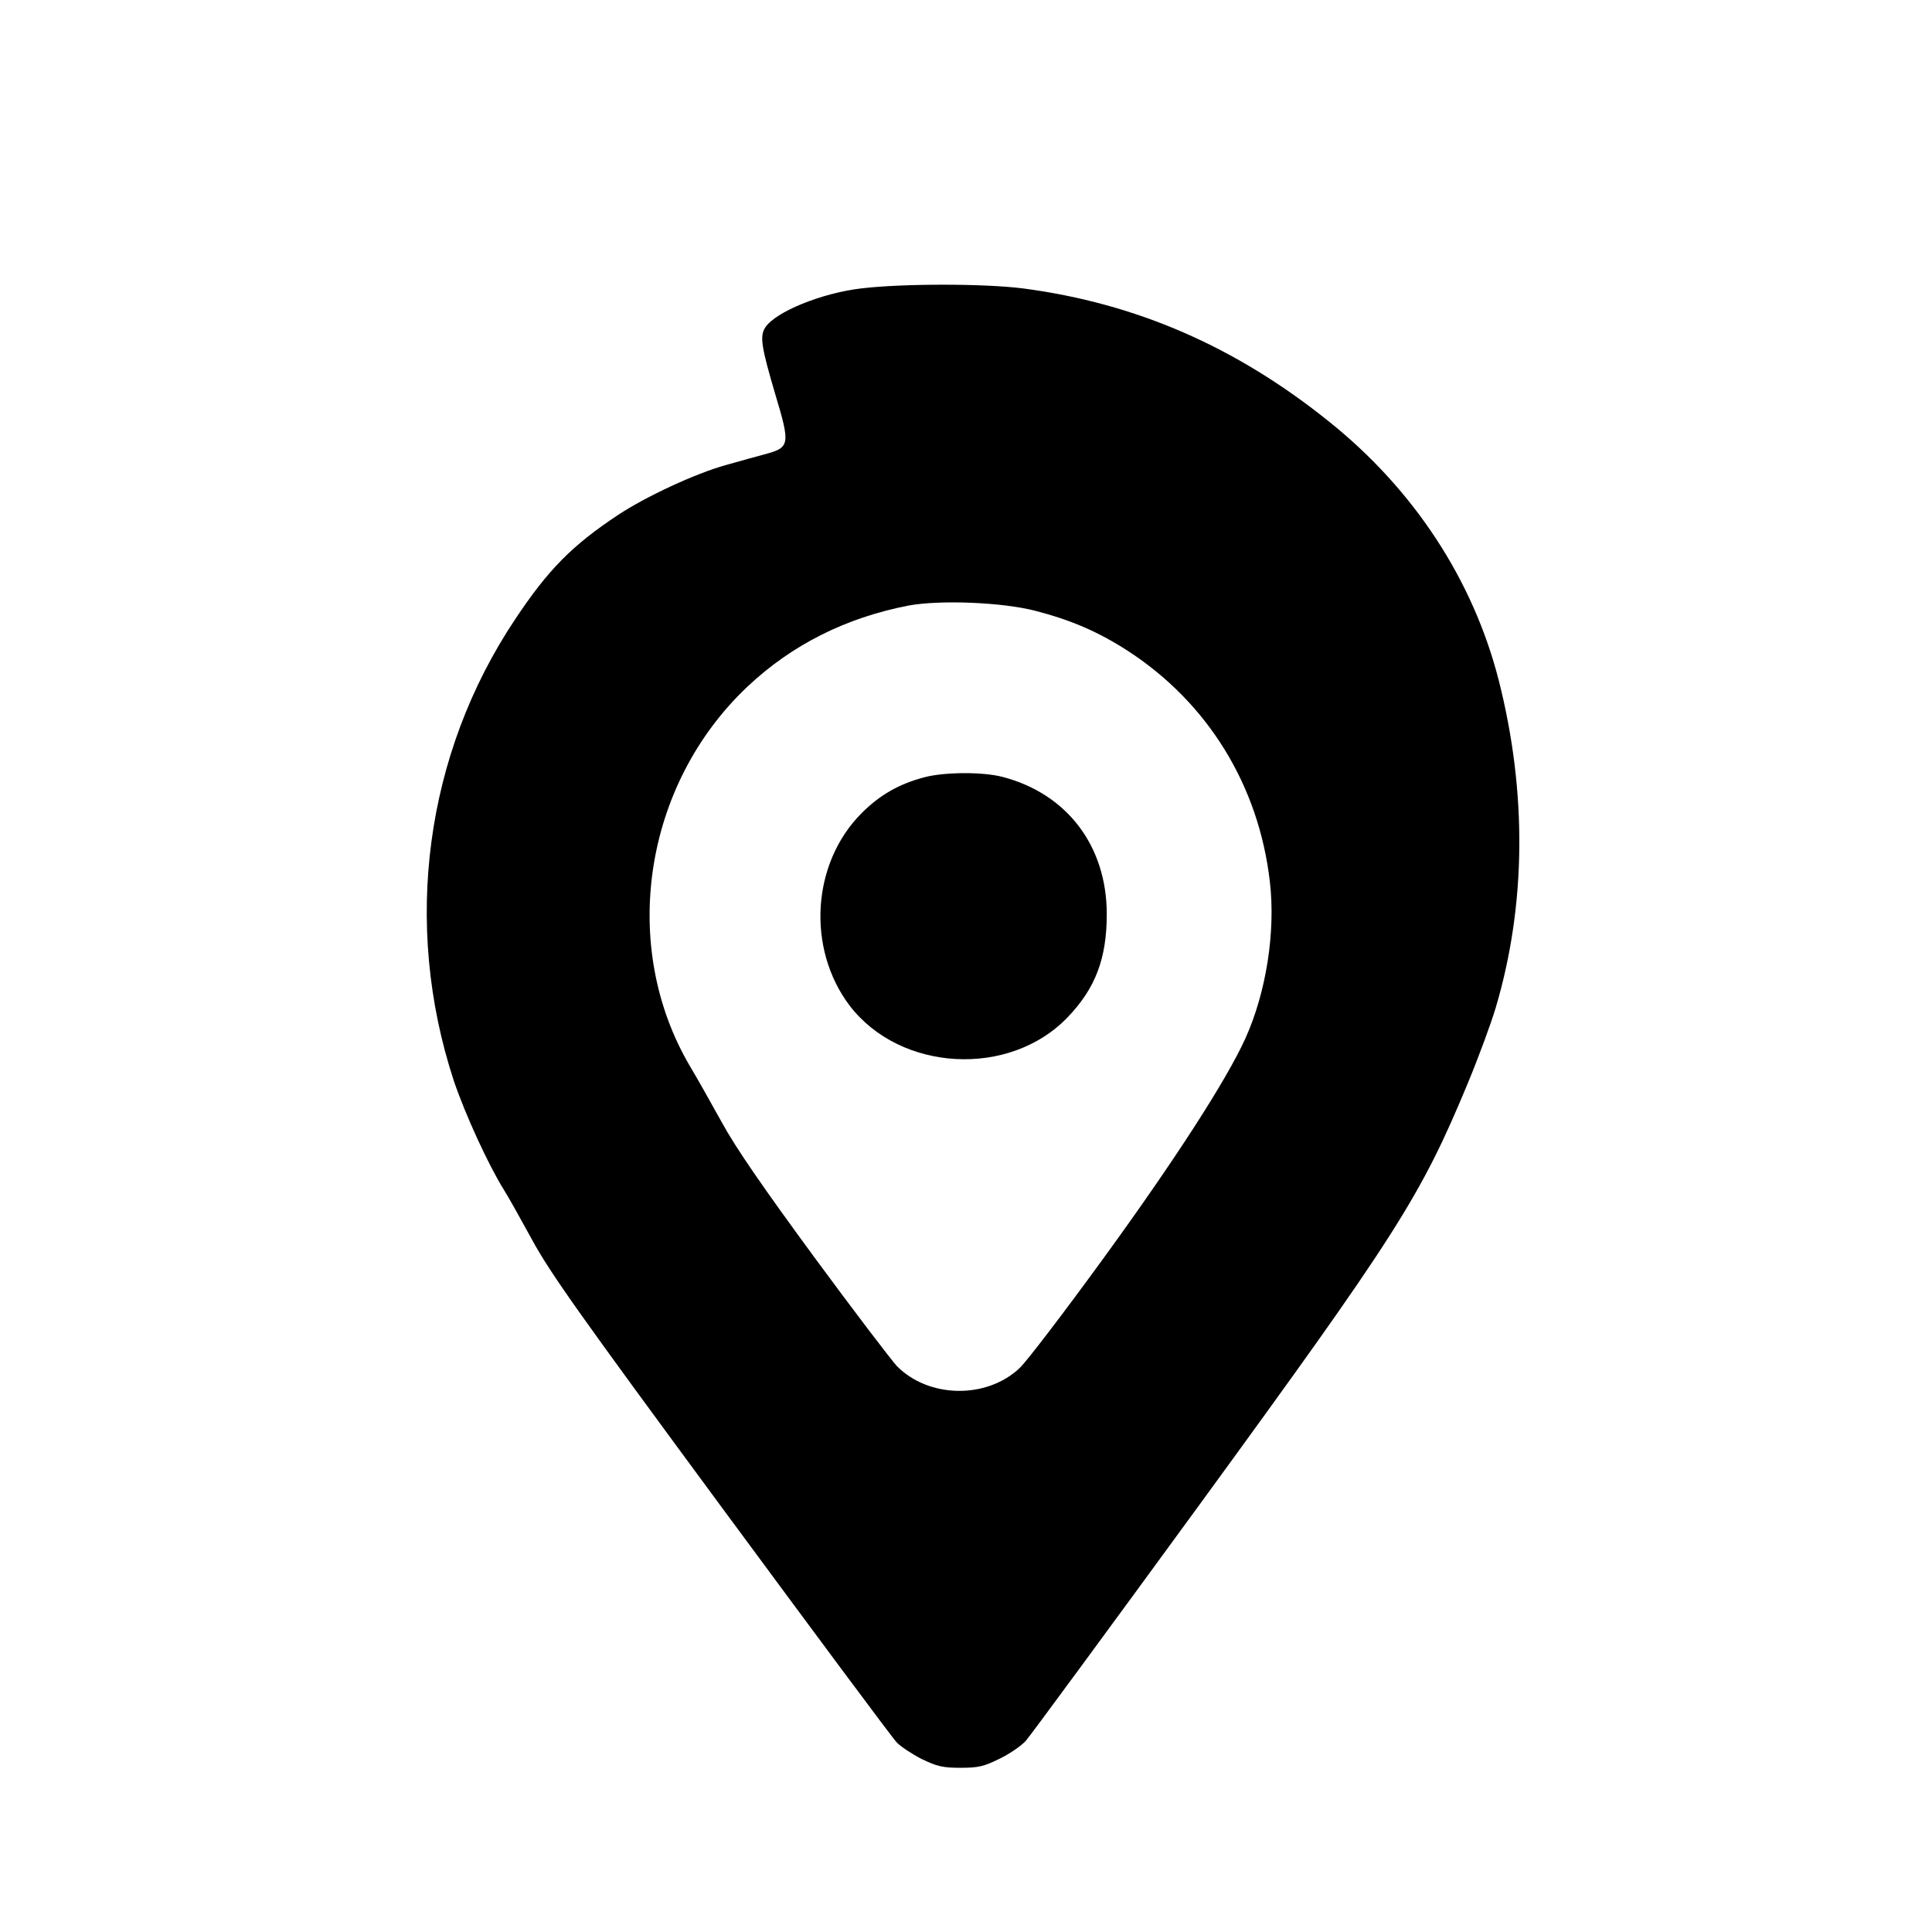 <?xml version="1.0" standalone="no"?>
<!DOCTYPE svg PUBLIC "-//W3C//DTD SVG 20010904//EN"
 "http://www.w3.org/TR/2001/REC-SVG-20010904/DTD/svg10.dtd">
<svg version="1.0" xmlns="http://www.w3.org/2000/svg"
 width="700pt" height="700pt" viewBox="0 0 700 700"
 preserveAspectRatio="xMidYMid meet">
<g transform="translate(0,700) scale(0.1,-0.1)"
fill="#000000" stroke="none">
<path d="M3120 5955 c-144 -17 -310 -85 -347 -141 -21 -32 -15 -70 37 -246 53
-176 51 -189 -32 -212 -29 -8 -96 -26 -148 -41 -109 -30 -290 -114 -391 -181
-166 -110 -253 -198 -372 -377 -327 -489 -409 -1105 -223 -1672 41 -122 126
-307 183 -398 14 -22 60 -104 102 -181 65 -119 174 -273 685 -966 335 -454
620 -838 635 -853 14 -15 55 -42 90 -60 56 -27 76 -32 141 -32 66 0 85 5 142
33 37 18 79 47 95 65 15 17 296 399 623 847 721 989 807 1123 978 1535 39 94
84 216 101 273 111 373 114 783 11 1188 -93 363 -307 690 -614 936 -338 272
-699 429 -1109 483 -142 18 -437 18 -587 0z m631 -1168 c131 -34 228 -76 335
-145 290 -188 475 -488 515 -837 21 -181 -13 -400 -89 -568 -69 -152 -258
-444 -511 -792 -144 -198 -282 -379 -307 -402 -120 -113 -329 -109 -444 7 -19
20 -154 197 -299 394 -185 252 -286 398 -336 490 -40 72 -91 163 -114 201
-258 436 -170 1021 207 1377 161 152 357 250 584 294 115 21 339 12 459 -19z"/>
<path d="M3350 4184 c-92 -24 -162 -64 -228 -130 -181 -181 -200 -490 -44
-697 184 -241 580 -262 790 -43 101 105 142 213 142 374 0 247 -144 436 -377
497 -72 19 -211 18 -283 -1z"/>
</g>
</svg>
